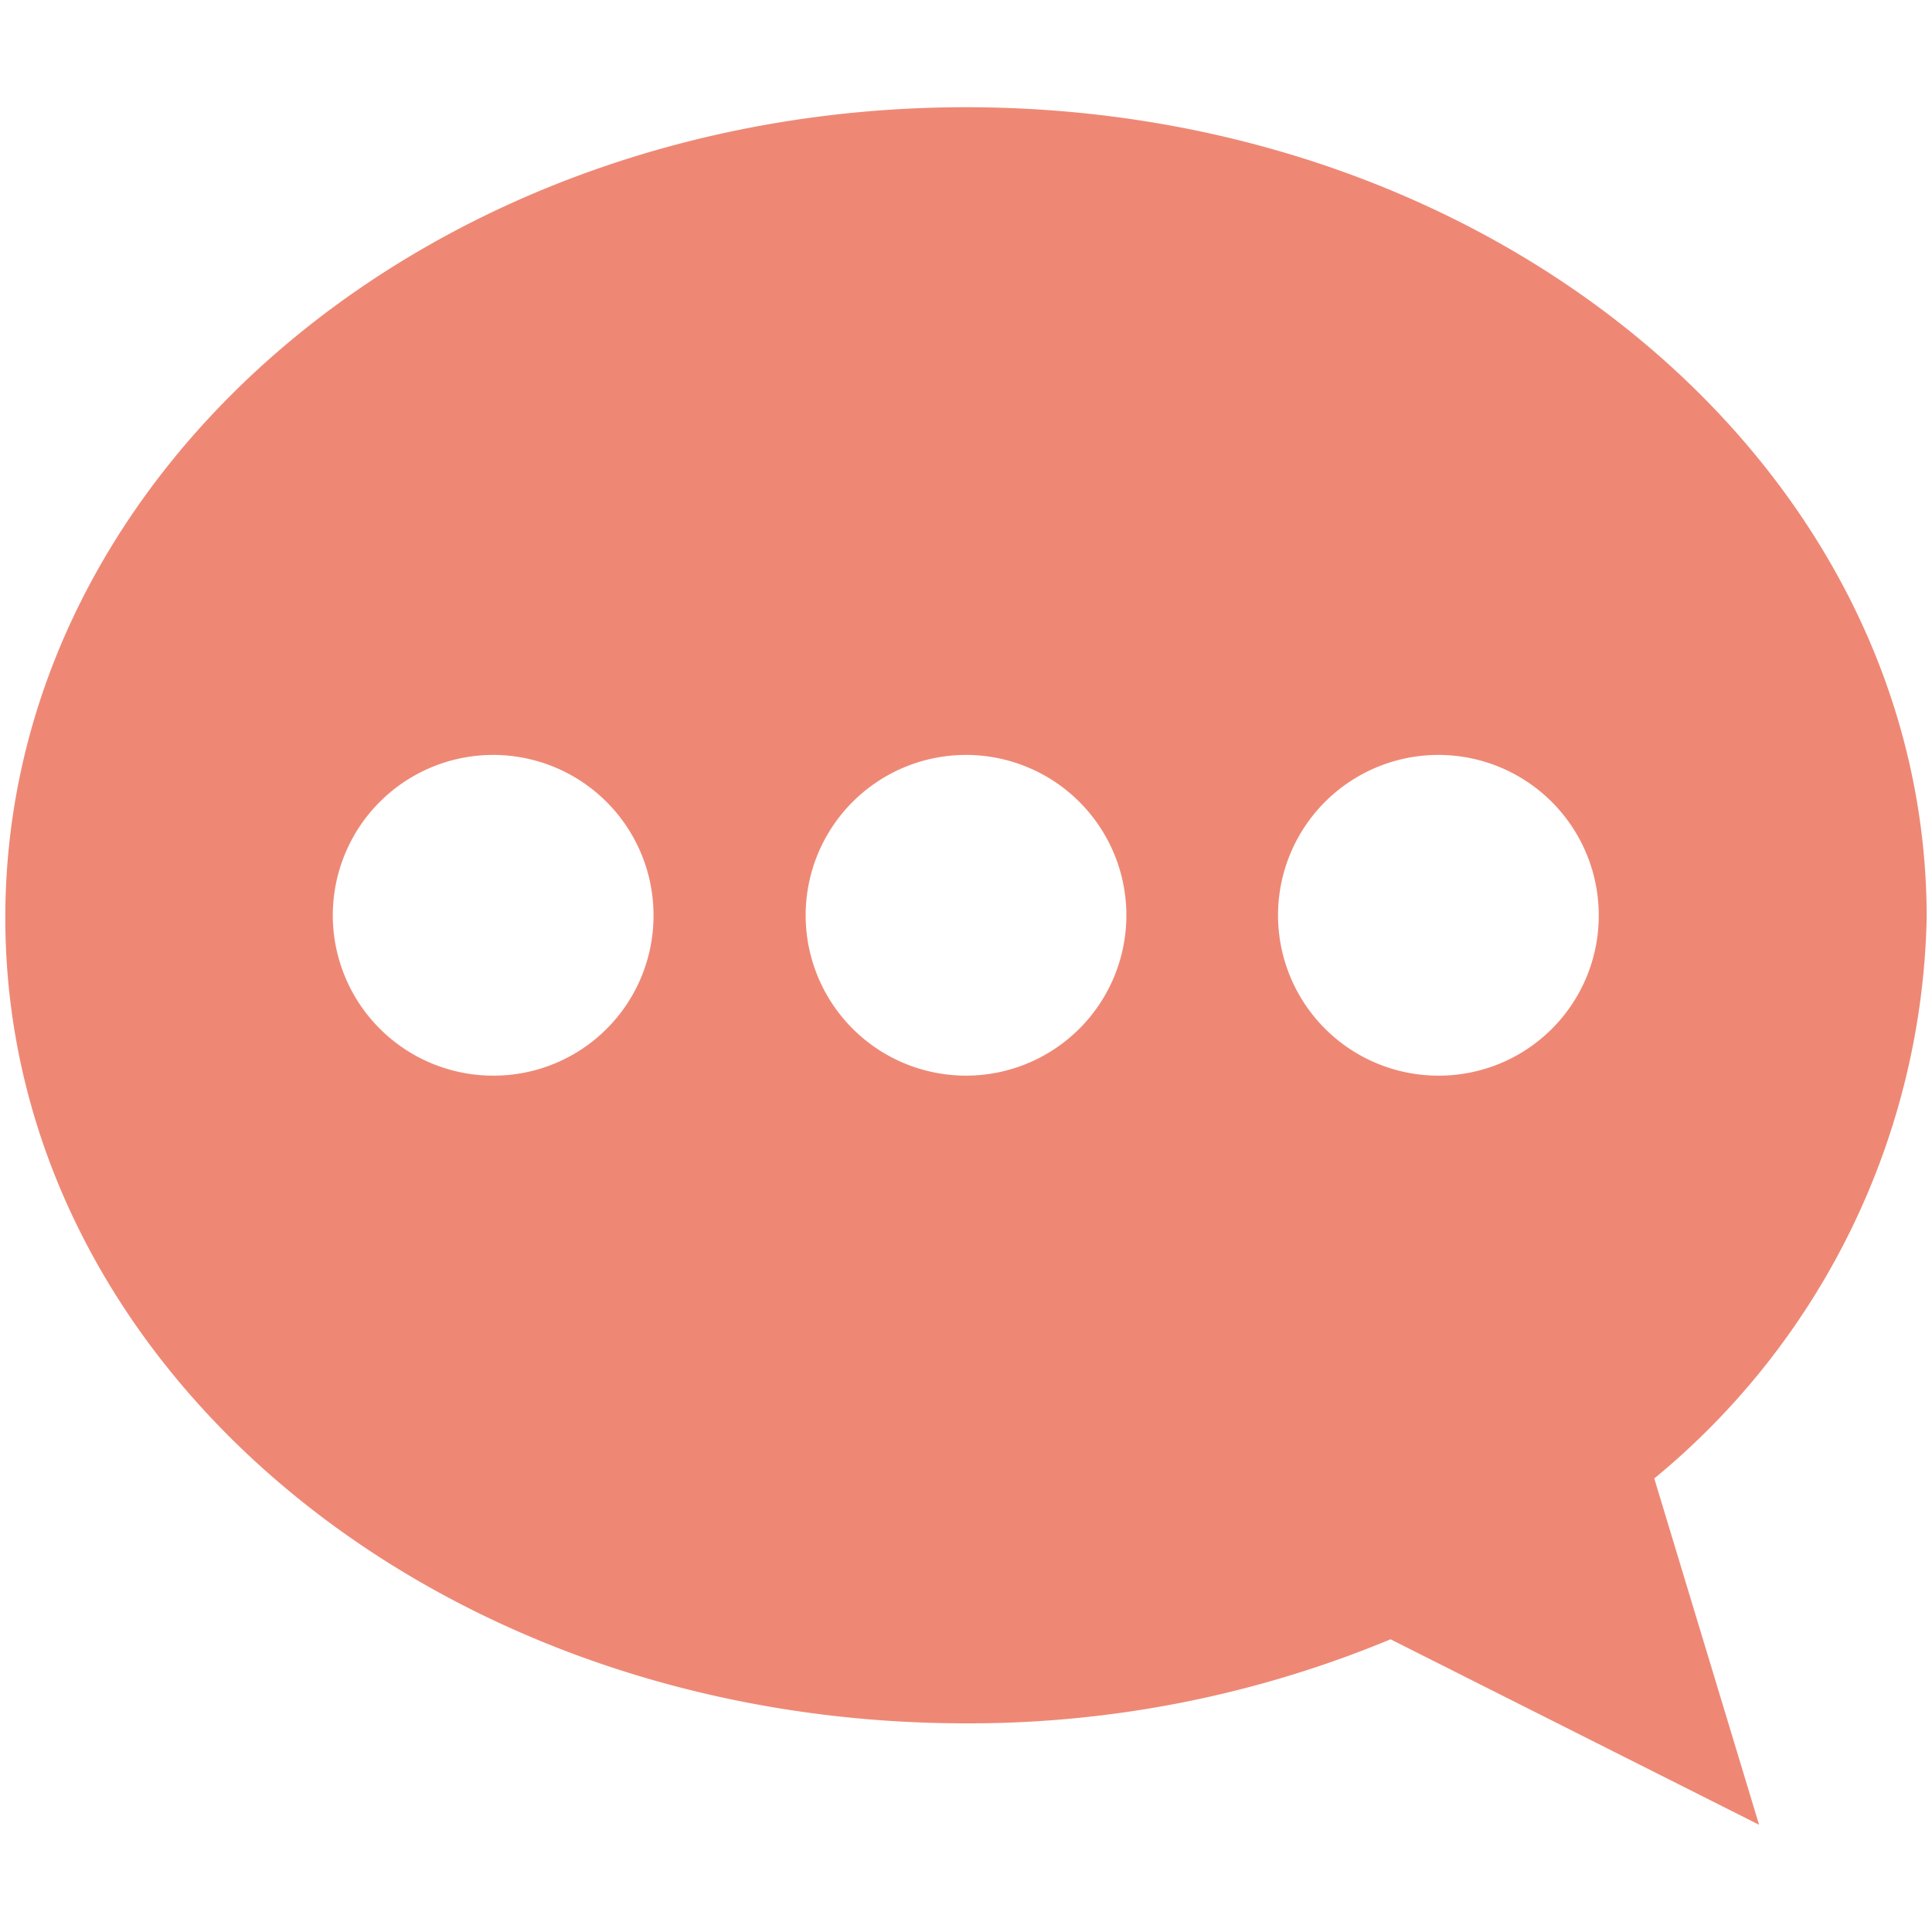 <svg xmlns="http://www.w3.org/2000/svg" viewBox="0 0 40 40"><g data-name="レイヤー 2"><g data-name="レイヤー 1"><path fill="none" d="M0 0h40v40H0z"/><path d="M39.89 19C39.89 9.71 31 2.22 20 2.22S.11 9.71.11 19 9 35.68 20 35.68a22.74 22.74 0 008.79-1.74l7.63 3.84-2.17-7.17A15.45 15.45 0 0039.89 19zm-29.68 3.27A3.32 3.32 0 1113.53 19a3.31 3.31 0 01-3.32 3.27zm9.79 0A3.32 3.32 0 1123.32 19 3.32 3.32 0 0120 22.27zm9.78 0A3.32 3.32 0 1133.1 19a3.31 3.31 0 01-3.32 3.27z" fill="#ee8875"/></g></g></svg>